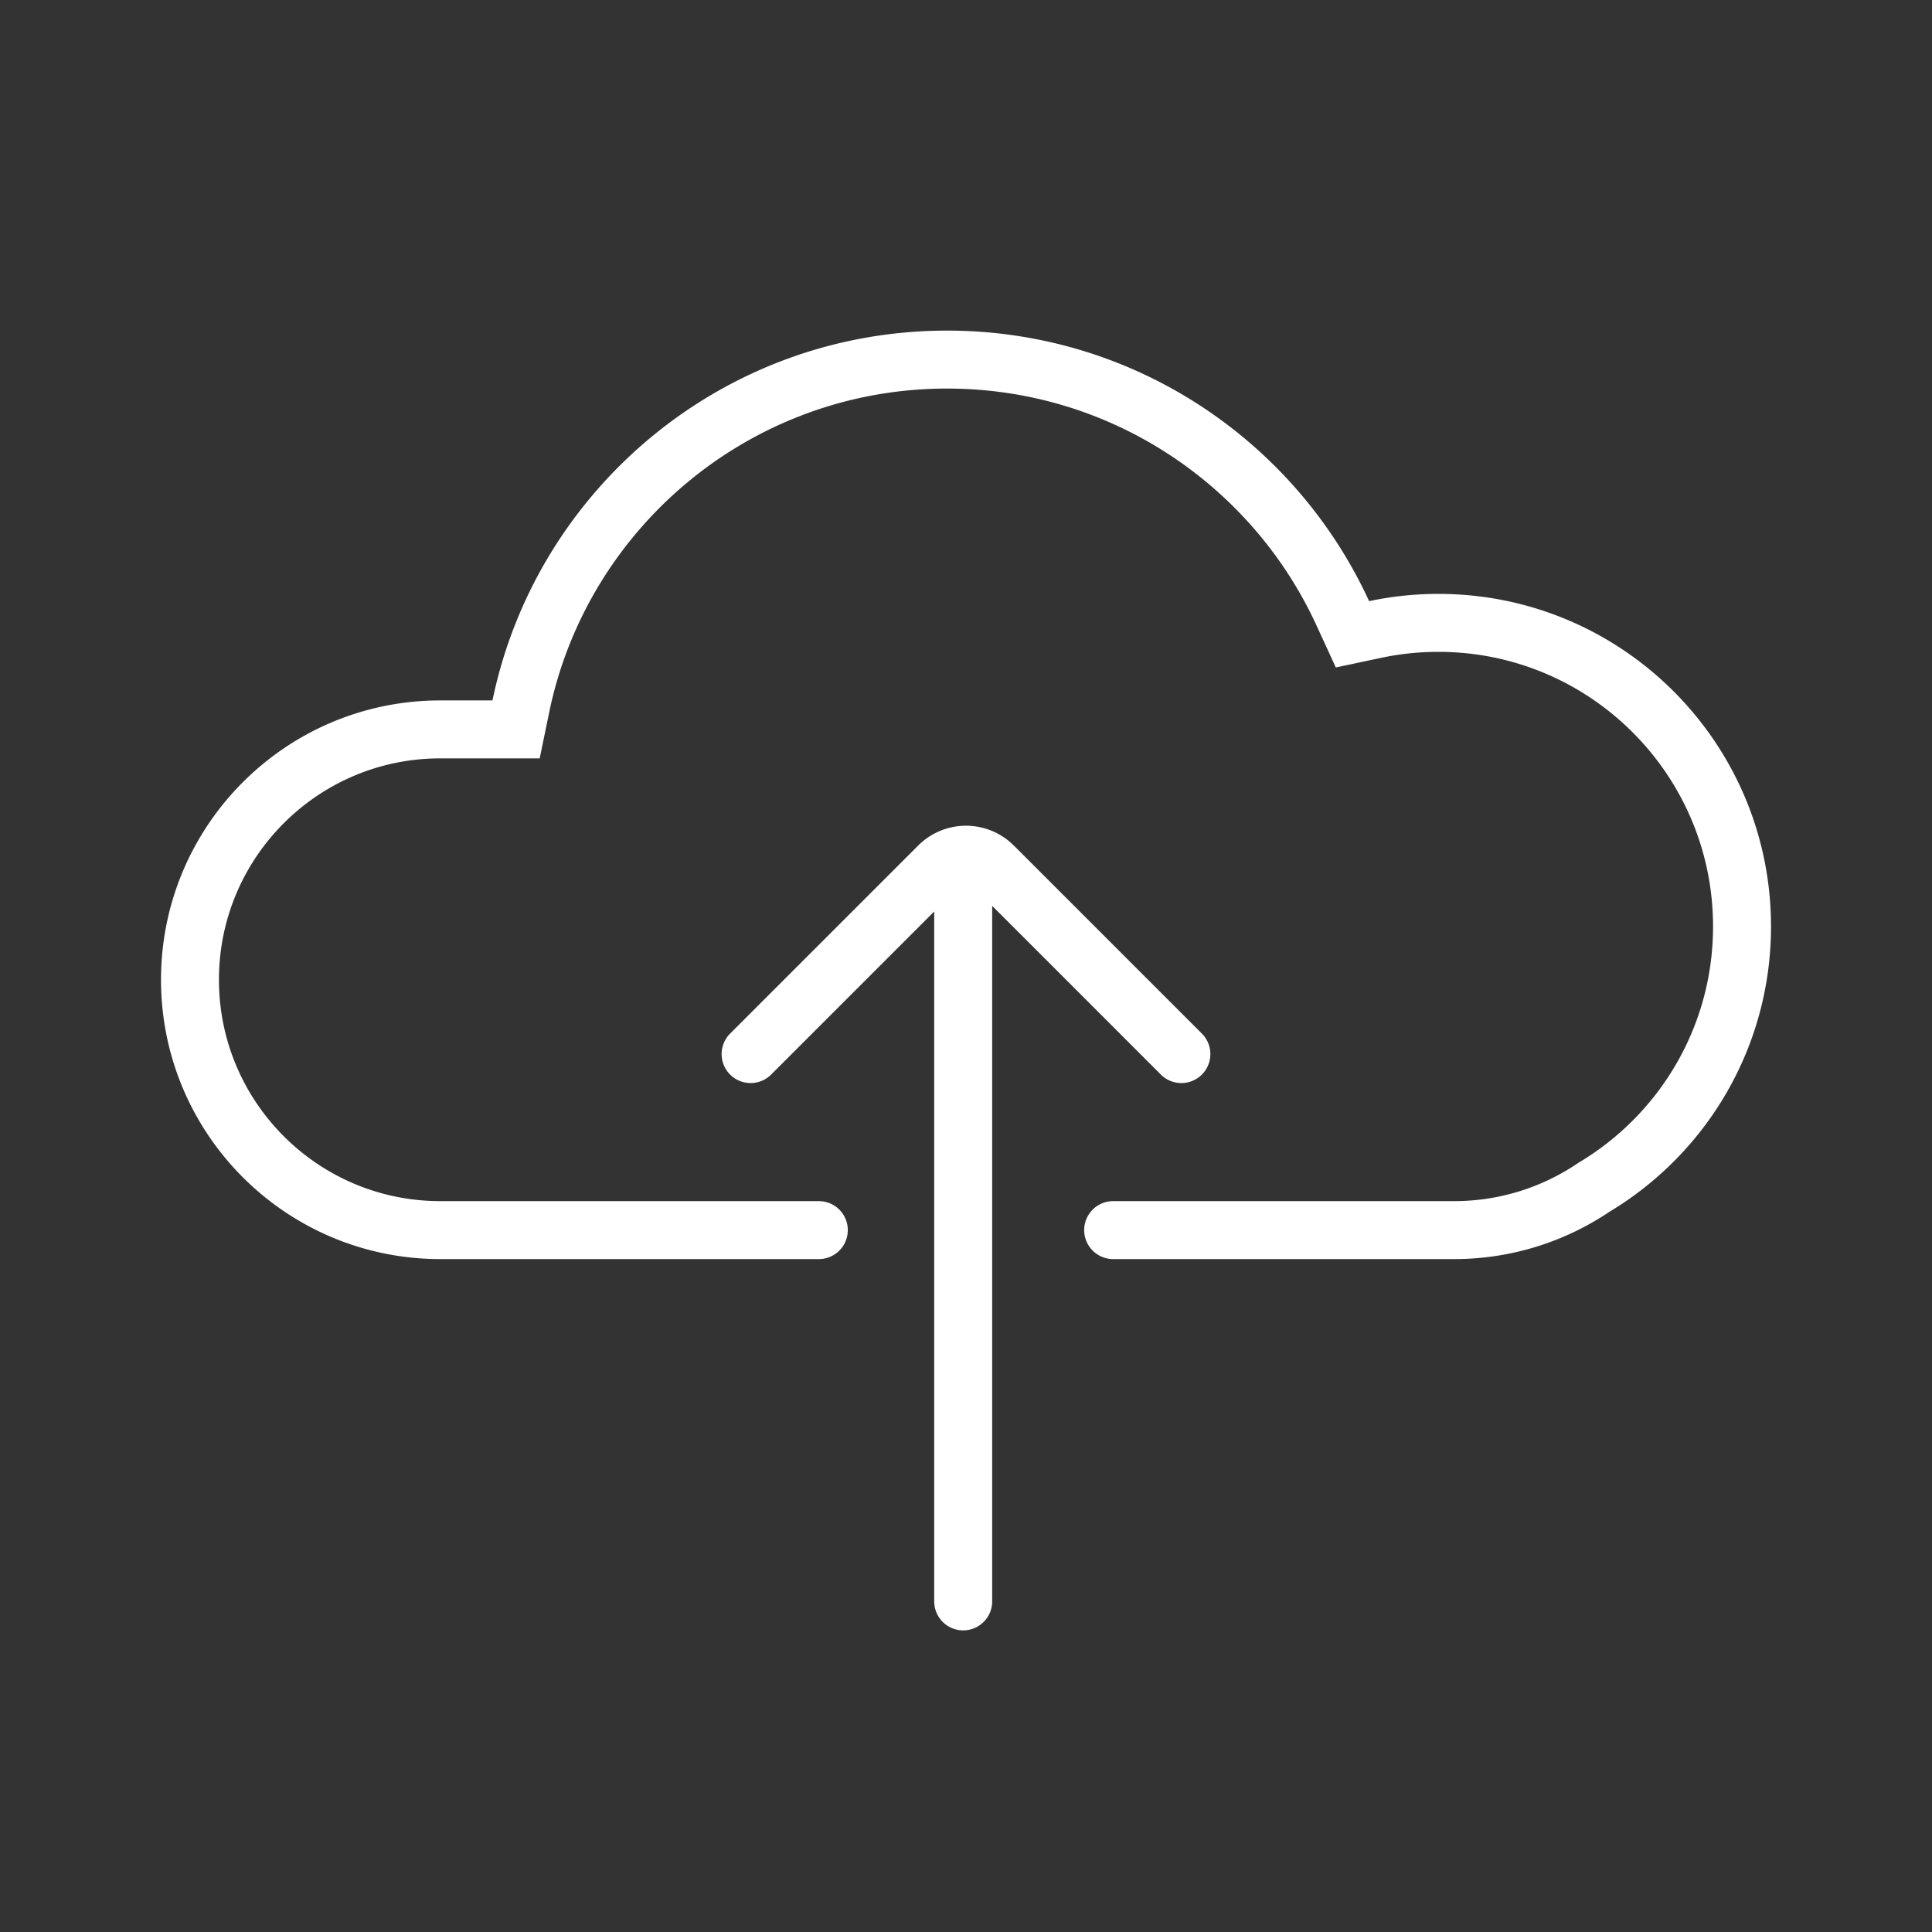 <svg xmlns="http://www.w3.org/2000/svg" version="1.1" xmlns:xlink="http://www.w3.org/1999/xlink" width="512" height="512" x="0" y="0" viewBox="0 0 100 100" style="enable-background:new 0 0 512 512" xml:space="preserve" class=""><rect x="0" y="0" width="100" height="100" fill="#333333" stroke="none"/><g><g fill="#000"><path d="M27.934 39.253H22.79c-6.328 0-11.457 5.13-11.457 11.458S16.464 62.17 22.79 62.17h19.592a1.5 1.5 0 1 1 0 3H22.791c-7.984 0-14.457-6.473-14.457-14.458s6.473-14.458 14.457-14.458h2.7c2.257-10.927 11.935-19.142 23.53-19.142 9.693 0 18.044 5.738 21.844 14.003a17.28 17.28 0 0 1 3.587-.375c9.507 0 17.215 7.708 17.215 17.215 0 6.269-3.351 11.755-8.36 14.765a14.39 14.39 0 0 1-8.054 2.45H57.617a1.5 1.5 0 0 1 0-3h17.636a11.39 11.39 0 0 0 6.381-1.94l.063-.042.065-.04c4.143-2.49 6.905-7.02 6.905-12.193 0-7.85-6.365-14.215-14.215-14.215-1.02 0-2.011.107-2.965.31l-2.346.497-1.002-2.18c-3.328-7.238-10.64-12.255-19.117-12.255-10.145 0-18.618 7.187-20.594 16.75z" fill="#ffffff" opacity="1" data-original="#000000" class=""></path><path d="m39.913 55.62 8.442-8.442v35.71a1.5 1.5 0 0 0 3 0v-36l8.732 8.732a1.5 1.5 0 1 0 2.122-2.122l-9.734-9.733a3.5 3.5 0 0 0-4.95 0l-9.734 9.733a1.5 1.5 0 1 0 2.122 2.122z" fill="#ffffff" opacity="1" data-original="#000000" class=""></path></g></g></svg>